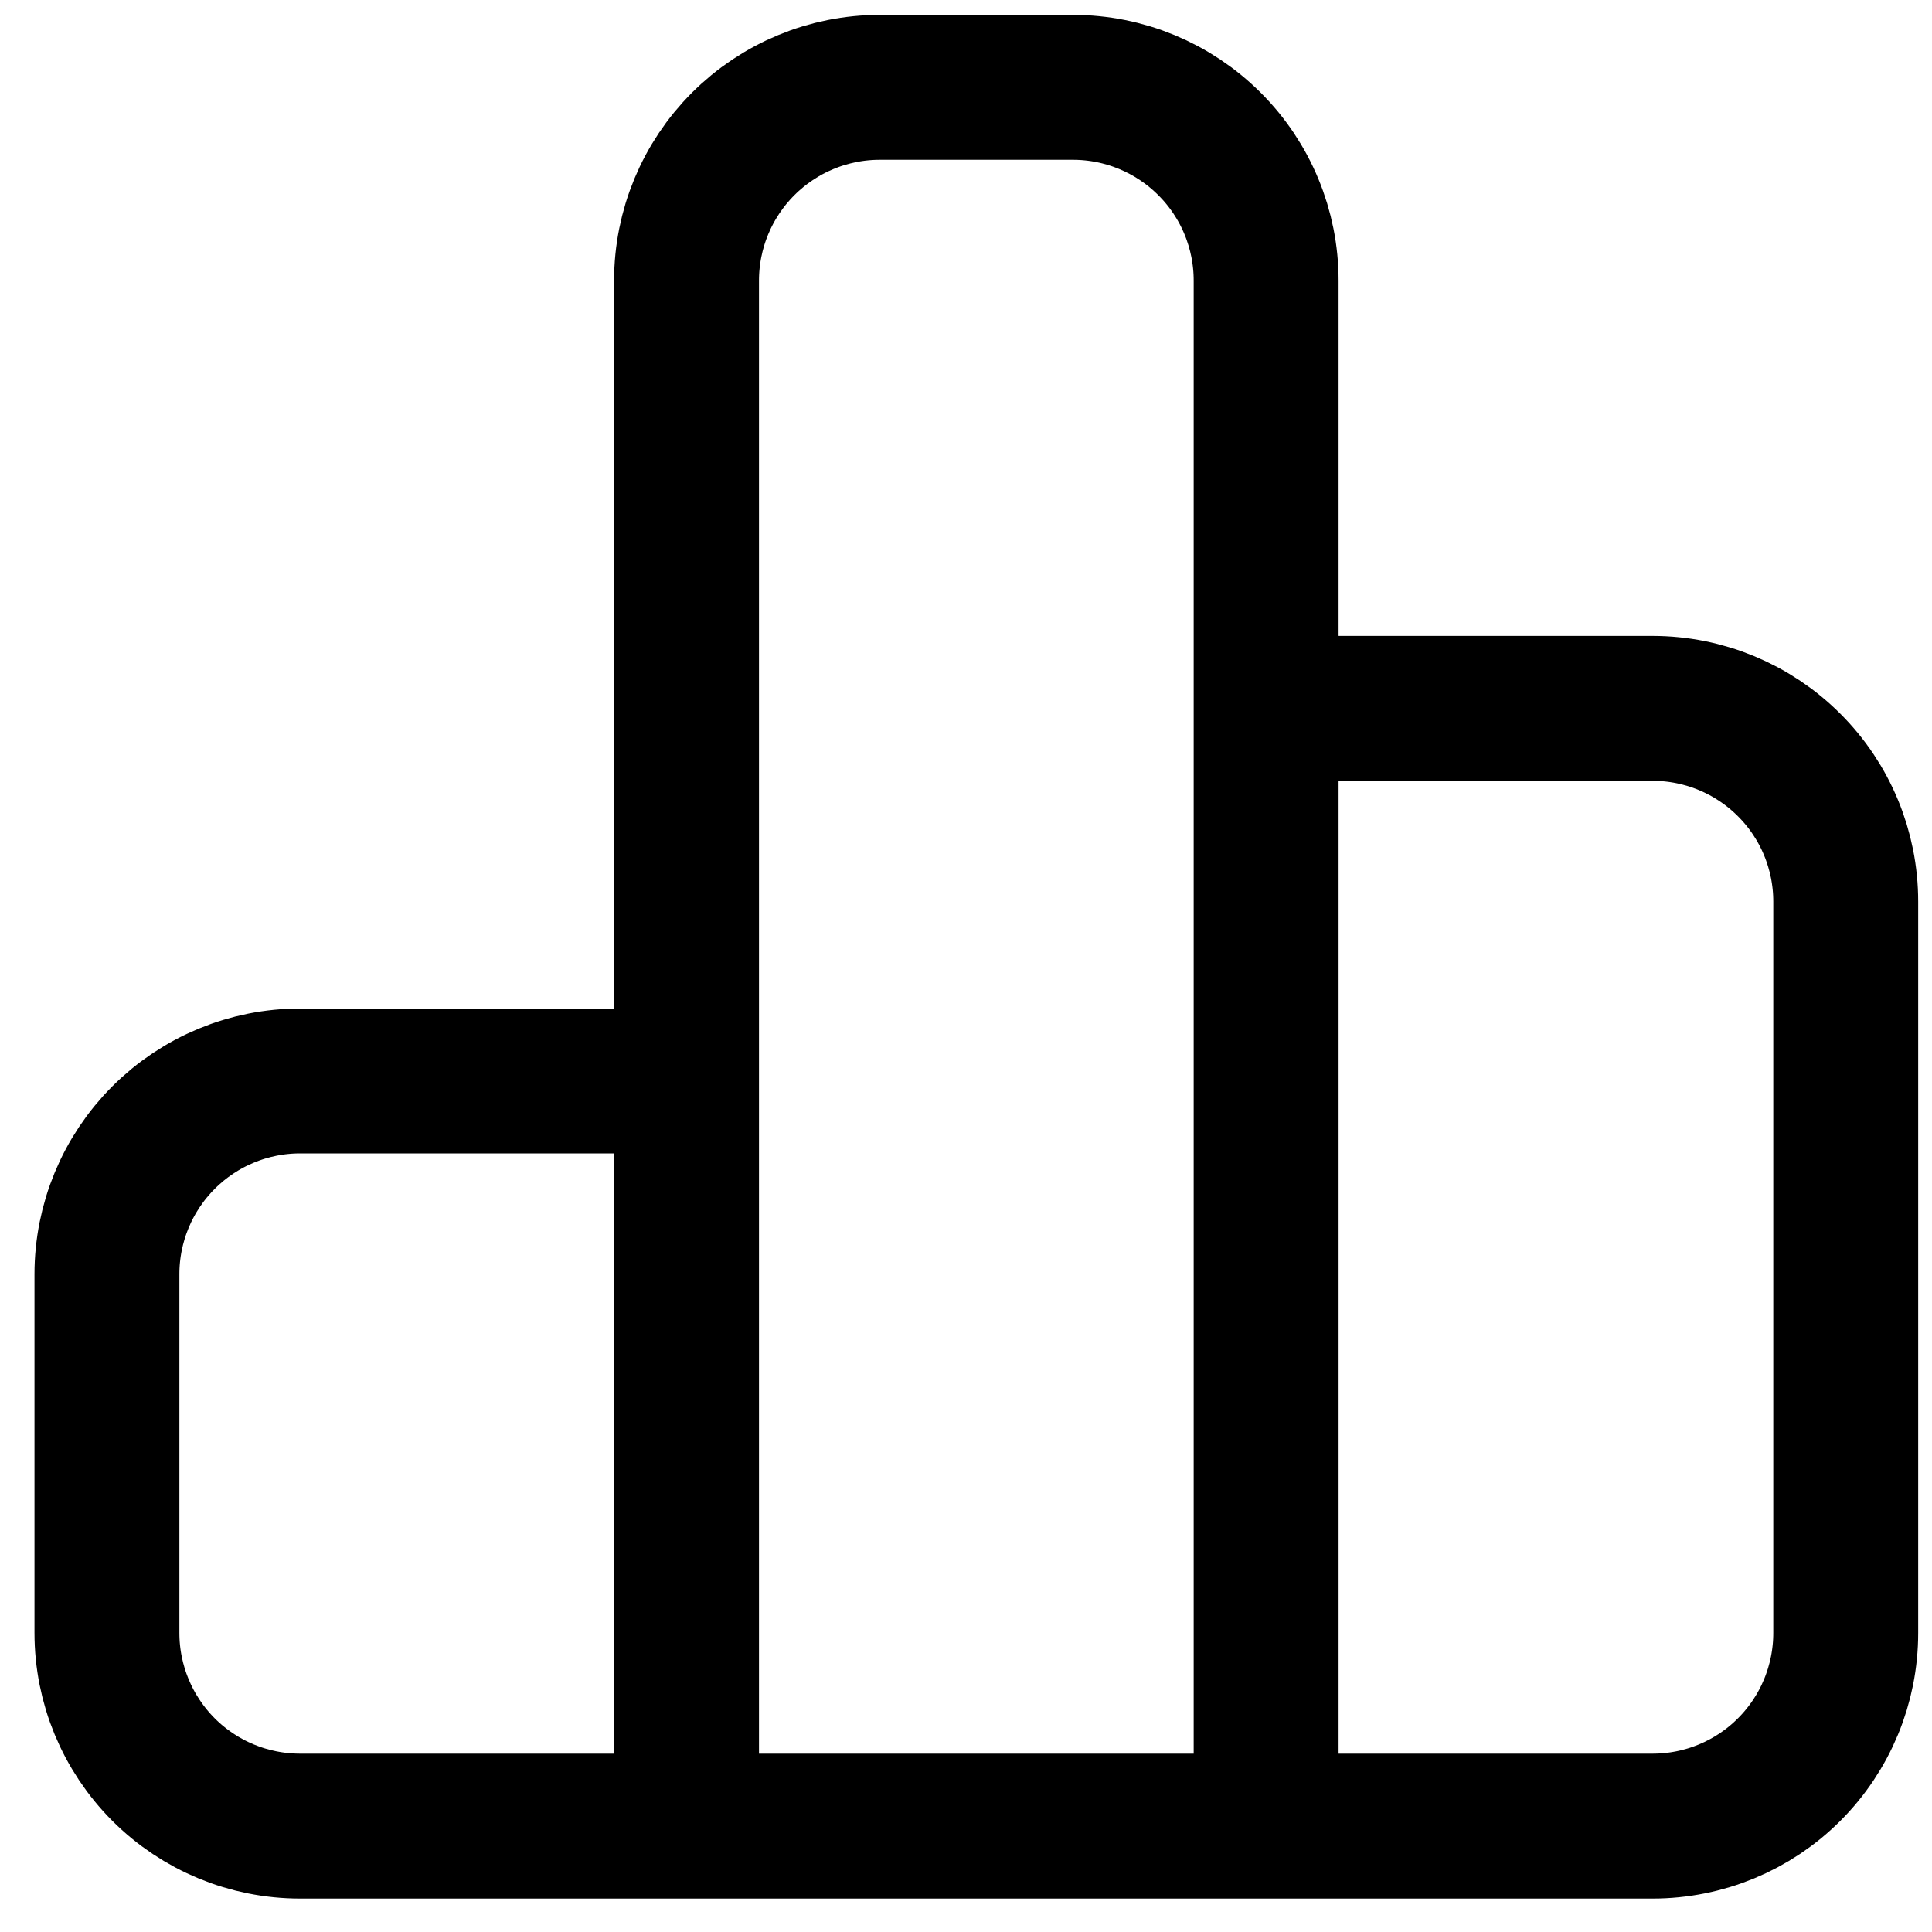 <svg width="20" height="20" viewBox="0 0 20 20" fill="none" xmlns="http://www.w3.org/2000/svg">
<path d="M13.107 7.333V2.904C13.107 2.374 12.897 1.865 12.521 1.49C12.146 1.115 11.638 0.904 11.107 0.904H9.107C8.577 0.904 8.068 1.115 7.693 1.49C7.318 1.865 7.107 2.374 7.107 2.904V11.19M13.107 7.333V18.904M13.107 7.333H17.107C17.638 7.333 18.146 7.544 18.521 7.919C18.897 8.294 19.107 8.803 19.107 9.333V16.904C19.107 17.435 18.897 17.943 18.521 18.319C18.146 18.694 17.638 18.904 17.107 18.904H13.107M7.107 11.19V18.904M7.107 11.19H3.107C2.577 11.19 2.068 11.401 1.693 11.776C1.318 12.151 1.107 12.66 1.107 13.19V16.904C1.107 17.435 1.318 17.943 1.693 18.319C2.068 18.694 2.577 18.904 3.107 18.904H7.107M13.107 18.904H7.107" stroke="black" stroke-width="1.5" stroke-linecap="round" stroke-linejoin="round"/>
</svg>
